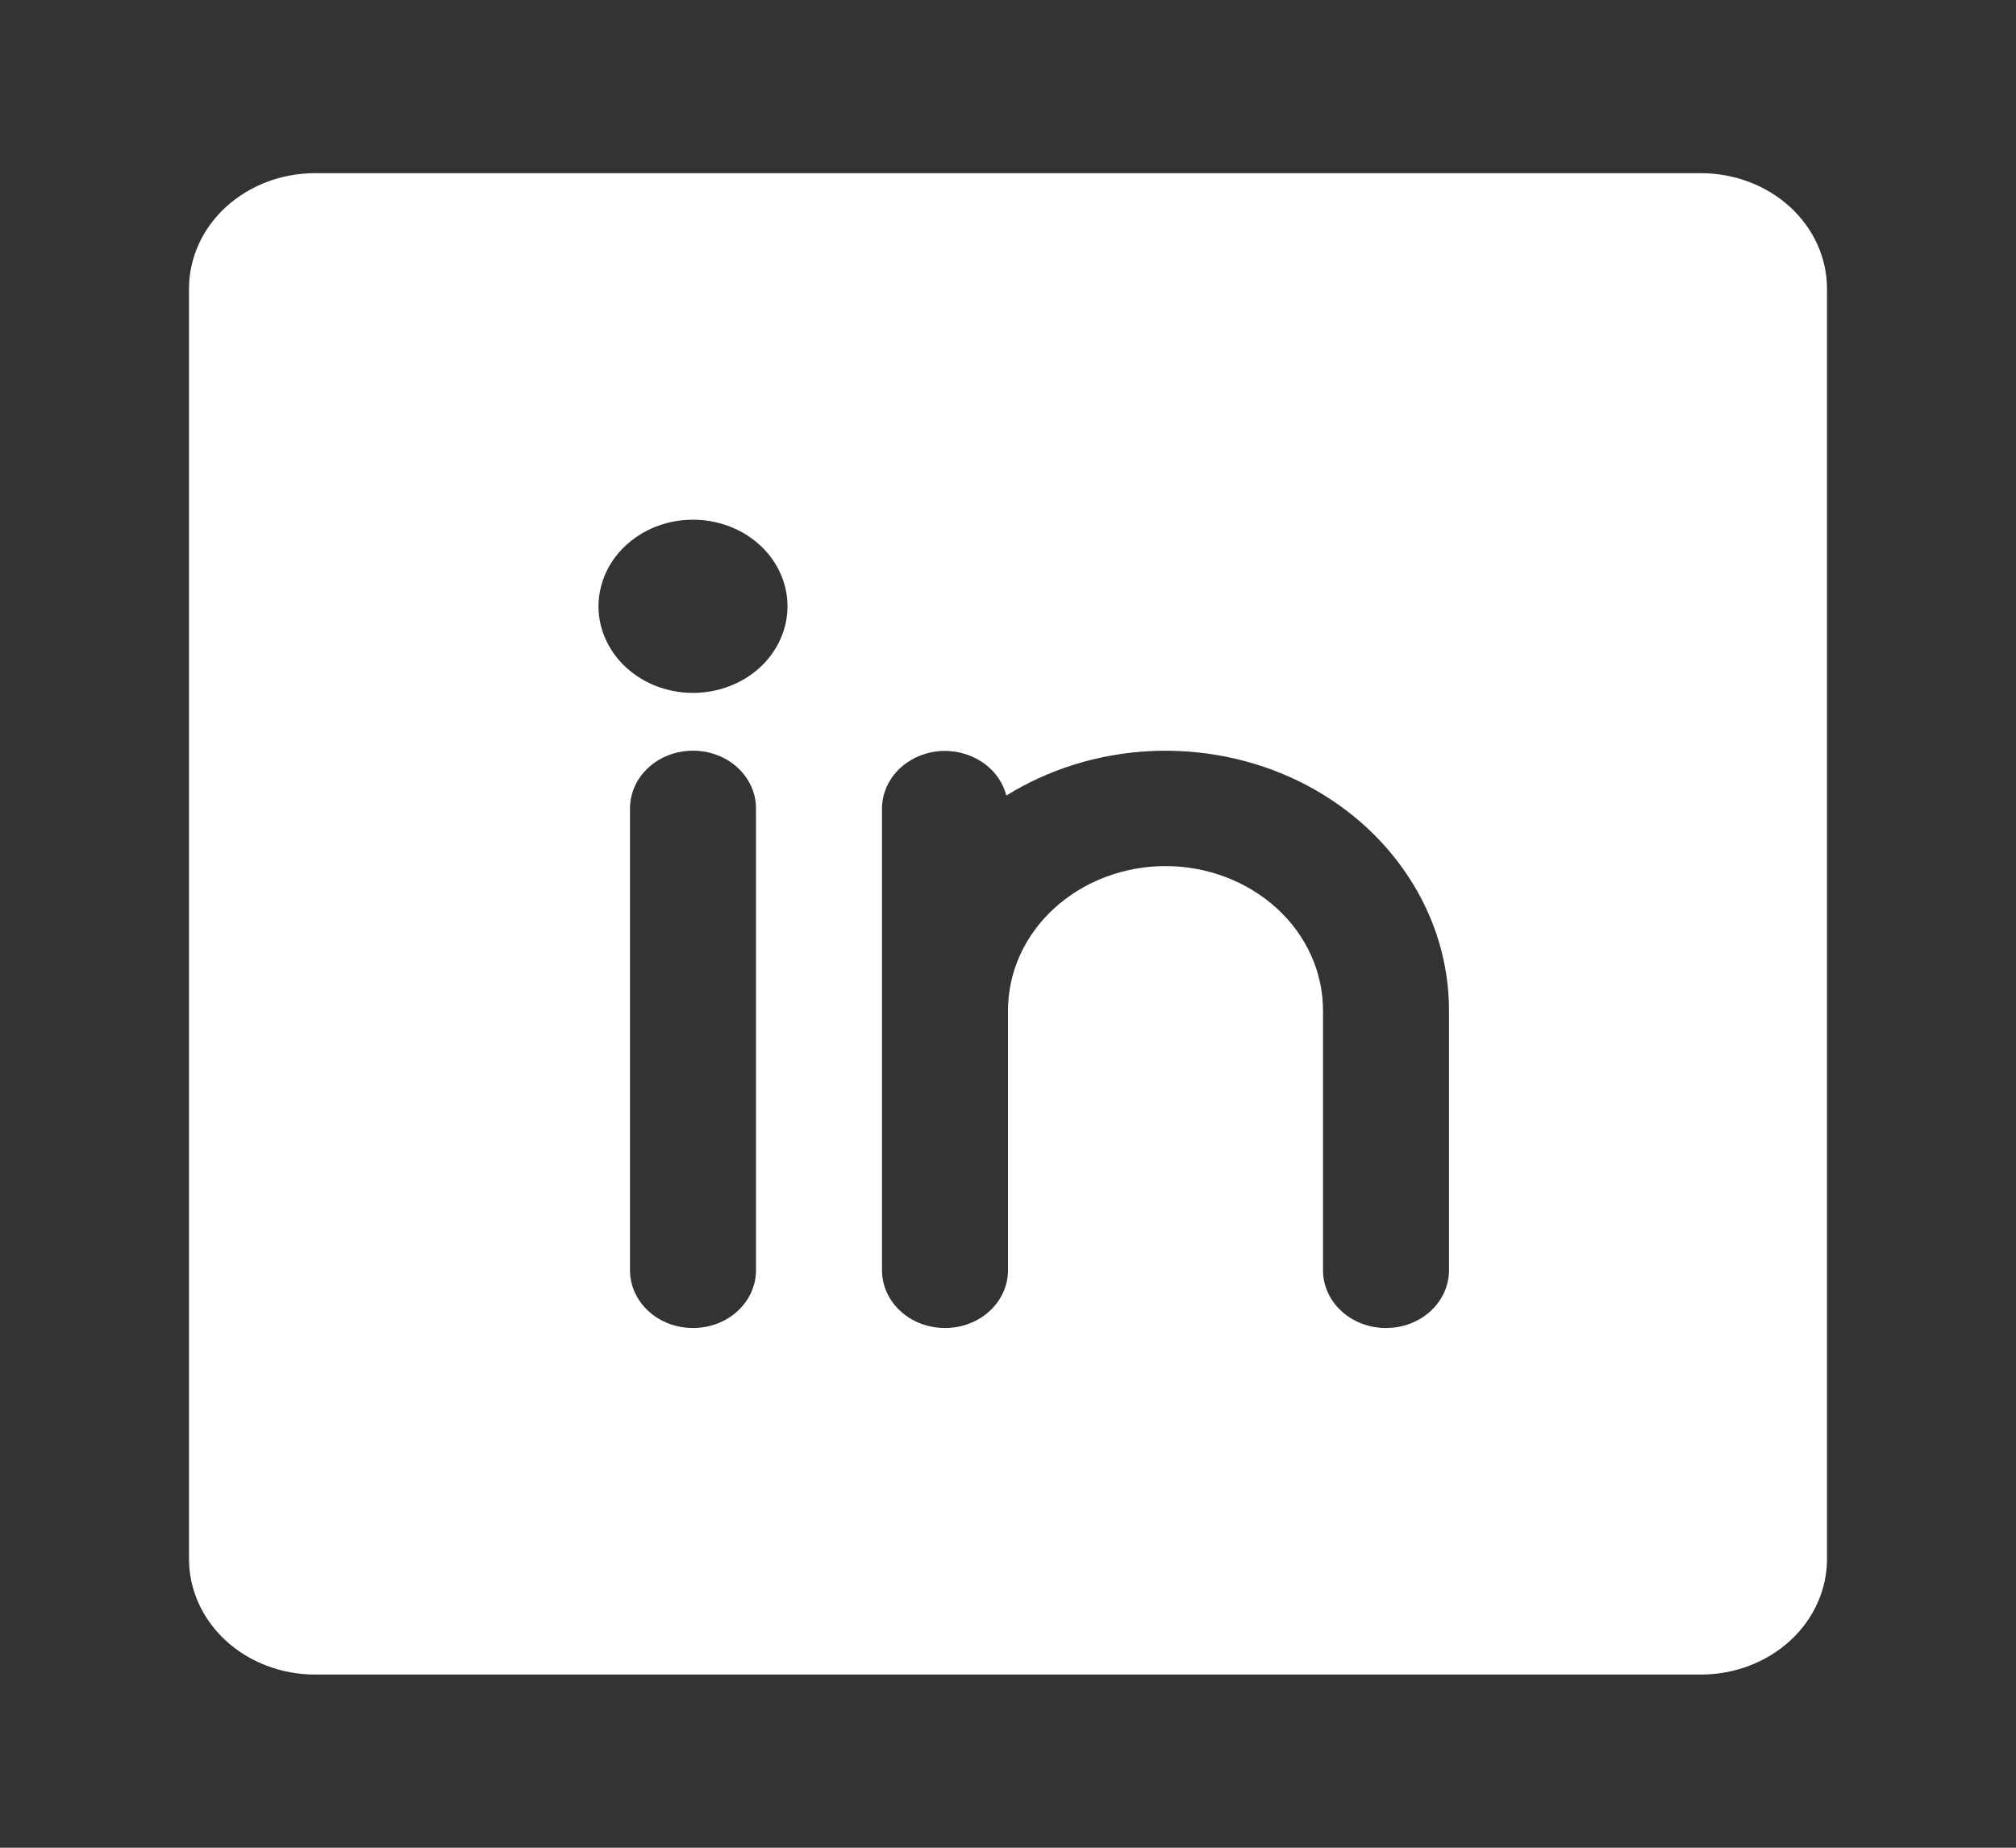 <svg width="24" height="22" viewBox="0 0 24 22" fill="none" xmlns="http://www.w3.org/2000/svg">
<rect x="0" y="0" width="24" height="22" fill="#333333" stroke="none"/>
<path d="M20.25 2.062H3.75C3.352 2.062 2.971 2.207 2.689 2.465C2.408 2.723 2.25 3.073 2.25 3.438V18.562C2.25 18.927 2.408 19.277 2.689 19.535C2.971 19.793 3.352 19.938 3.75 19.938H20.25C20.648 19.938 21.029 19.793 21.311 19.535C21.592 19.277 21.75 18.927 21.75 18.562V3.438C21.75 3.073 21.592 2.723 21.311 2.465C21.029 2.207 20.648 2.062 20.25 2.062ZM9 15.125C9 15.307 8.921 15.482 8.78 15.611C8.64 15.74 8.449 15.812 8.25 15.812C8.051 15.812 7.86 15.74 7.72 15.611C7.579 15.482 7.5 15.307 7.5 15.125V9.625C7.5 9.443 7.579 9.268 7.72 9.139C7.86 9.01 8.051 8.938 8.25 8.938C8.449 8.938 8.64 9.01 8.78 9.139C8.921 9.268 9 9.443 9 9.625V15.125ZM8.25 8.25C8.027 8.25 7.81 8.19 7.625 8.076C7.44 7.963 7.296 7.802 7.211 7.613C7.125 7.425 7.103 7.218 7.147 7.018C7.19 6.818 7.297 6.634 7.455 6.49C7.612 6.345 7.812 6.247 8.031 6.207C8.249 6.168 8.475 6.188 8.681 6.266C8.886 6.344 9.062 6.476 9.185 6.646C9.309 6.815 9.375 7.015 9.375 7.219C9.375 7.492 9.256 7.755 9.046 7.948C8.835 8.141 8.548 8.25 8.25 8.25ZM17.25 15.125C17.25 15.307 17.171 15.482 17.03 15.611C16.89 15.74 16.699 15.812 16.5 15.812C16.301 15.812 16.11 15.74 15.97 15.611C15.829 15.482 15.75 15.307 15.75 15.125V12.031C15.75 11.575 15.553 11.138 15.201 10.816C14.849 10.494 14.372 10.312 13.875 10.312C13.378 10.312 12.901 10.494 12.549 10.816C12.197 11.138 12 11.575 12 12.031V15.125C12 15.307 11.921 15.482 11.78 15.611C11.64 15.74 11.449 15.812 11.25 15.812C11.051 15.812 10.86 15.74 10.72 15.611C10.579 15.482 10.5 15.307 10.5 15.125V9.625C10.501 9.457 10.569 9.294 10.692 9.169C10.815 9.044 10.983 8.964 11.166 8.945C11.348 8.926 11.532 8.97 11.682 9.067C11.832 9.164 11.938 9.308 11.98 9.472C12.488 9.157 13.079 8.974 13.691 8.943C14.304 8.913 14.913 9.035 15.455 9.298C15.997 9.562 16.45 9.955 16.766 10.437C17.083 10.918 17.25 11.469 17.25 12.031V15.125Z" fill="white"/>
</svg>
